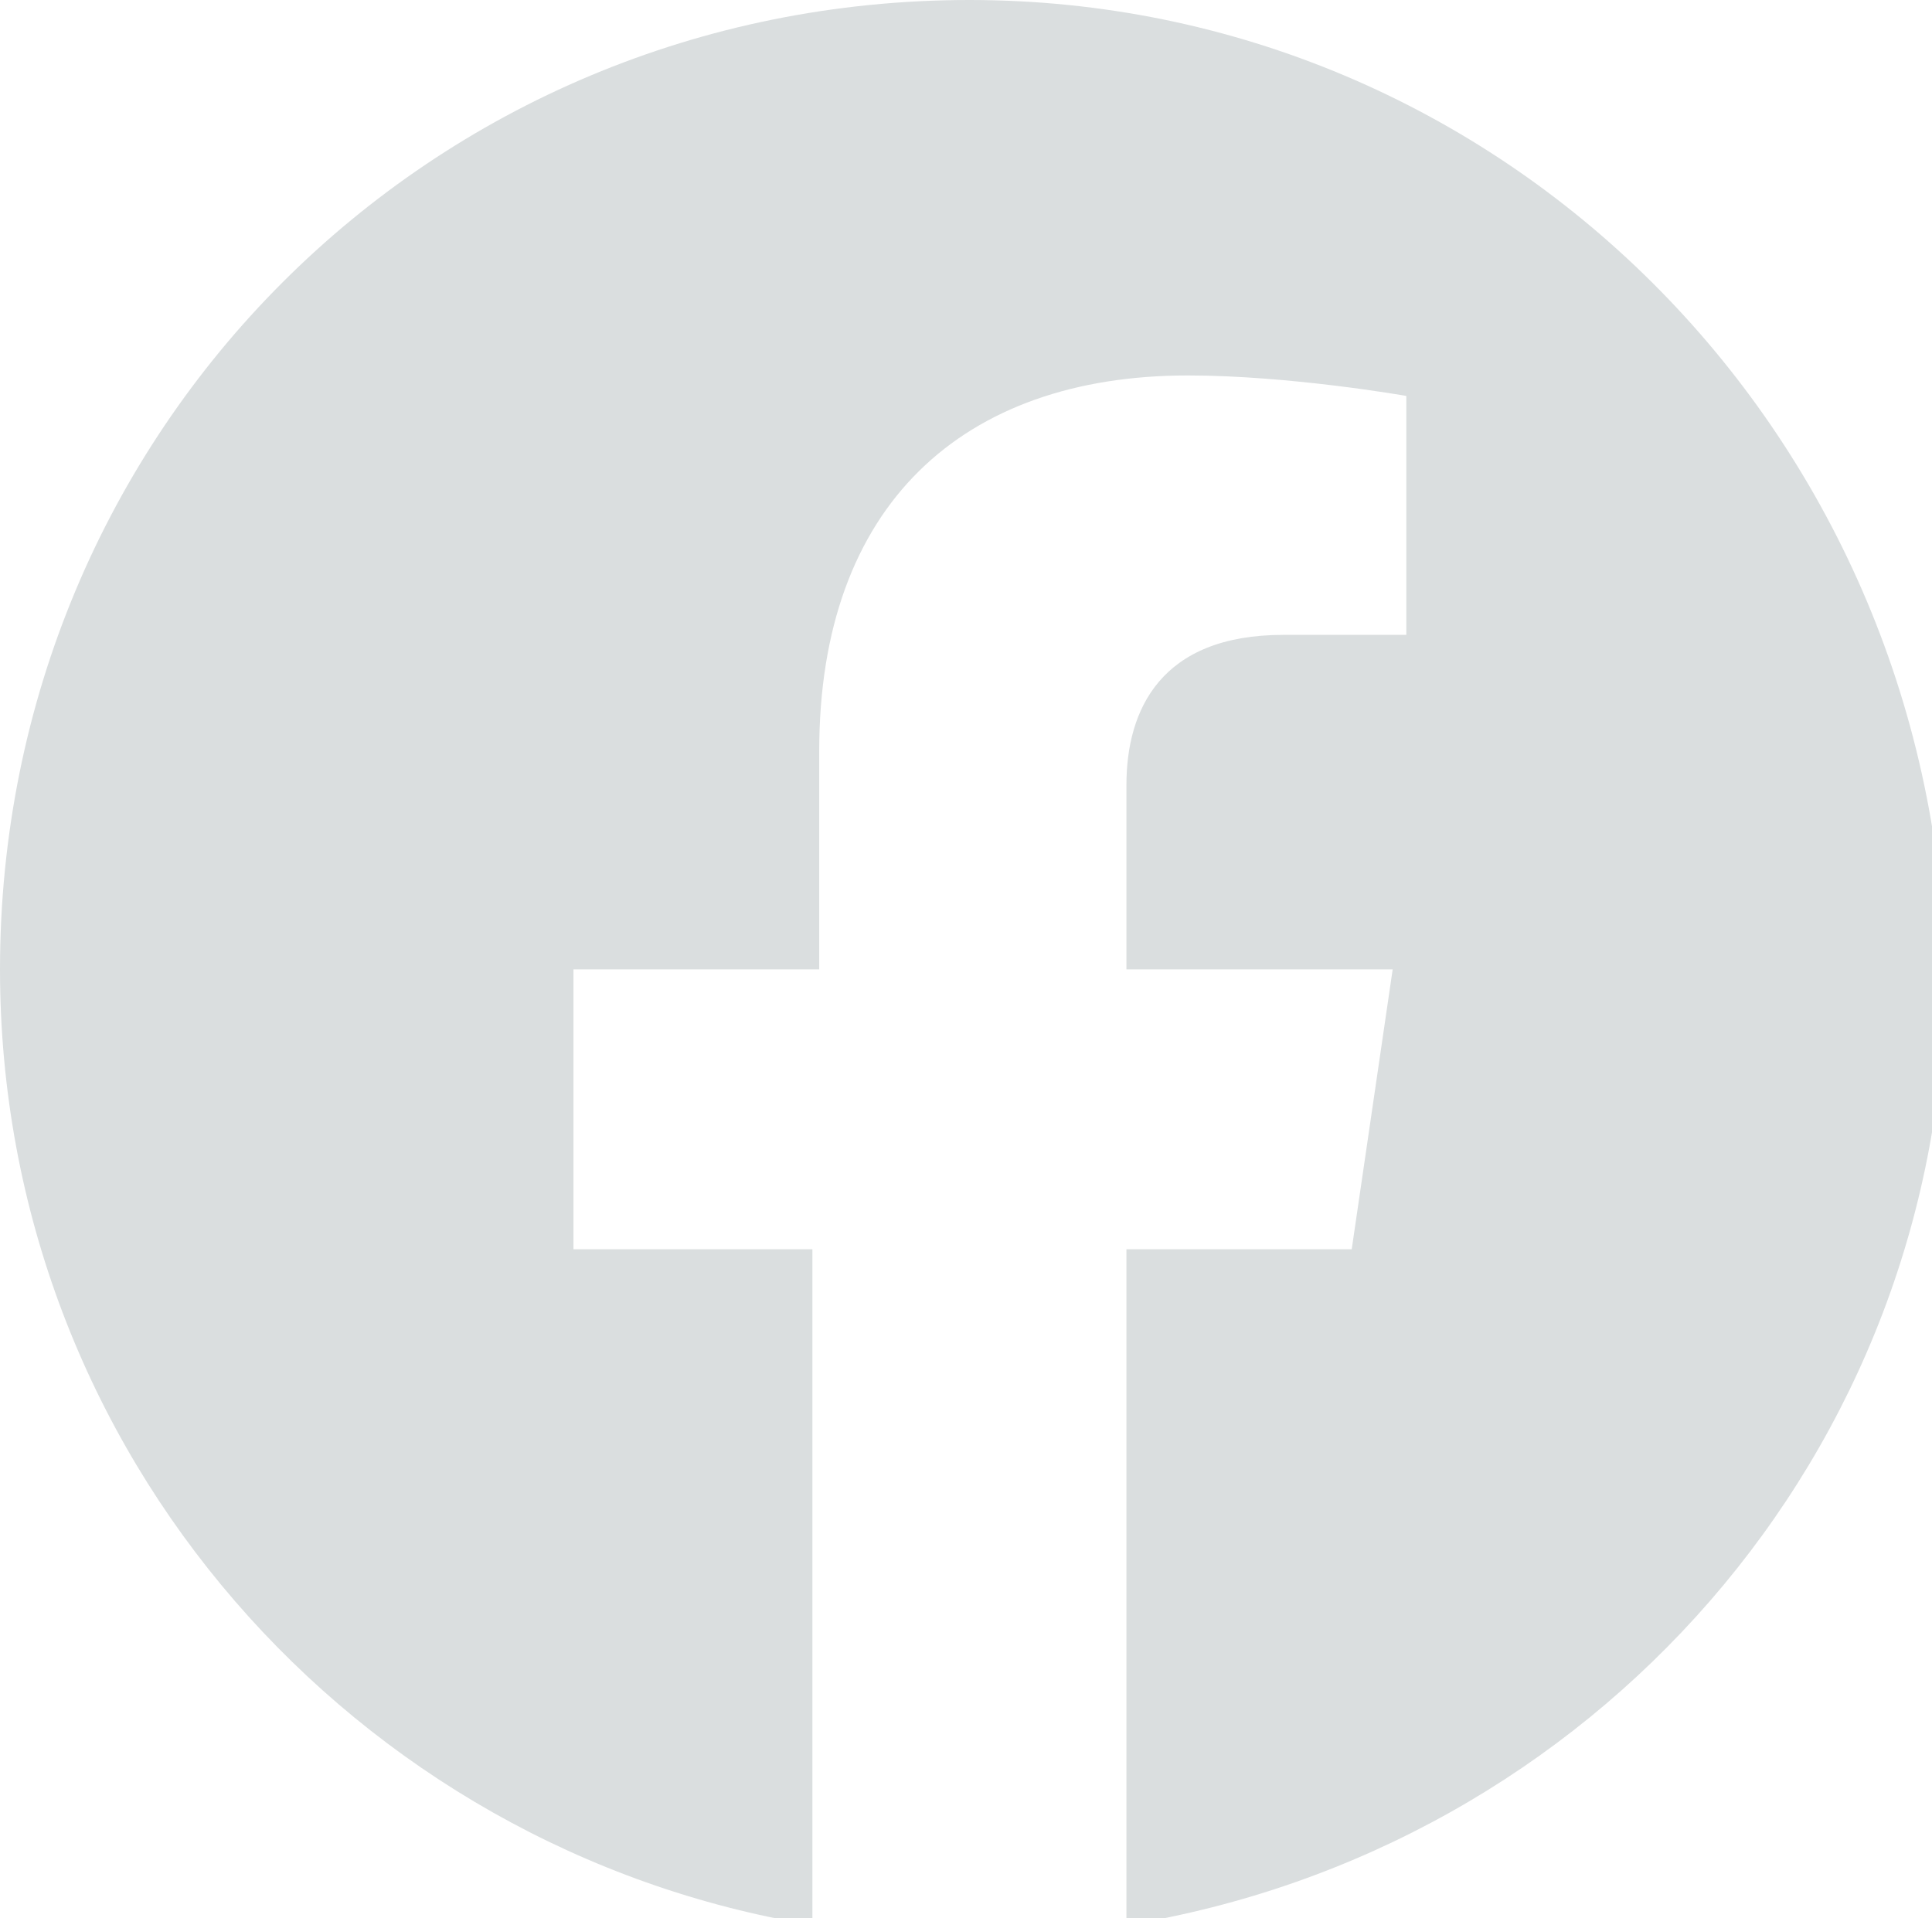 <?xml version="1.0" encoding="utf-8"?>
<!-- Generator: Adobe Illustrator 26.5.0, SVG Export Plug-In . SVG Version: 6.00 Build 0)  -->
<svg version="1.1" id="Calque_2_00000009566992461306382410000004269541811733856934_"
	 xmlns="http://www.w3.org/2000/svg" xmlns:xlink="http://www.w3.org/1999/xlink" x="0px" y="0px" viewBox="0 0 28.3 28.1"
	 style="enable-background:new 0 0 28.3 28.1;" xml:space="preserve">
<style type="text/css">
	.st0{fill:#DADEDF;}
</style>
<g id="facebook">
	<path class="st0" d="M14.2,0C6.3,0,0,6.3,0,14.2c0,7.1,5.2,12.9,11.9,14v-9.9H8.4v-4.1H12V11c0-3.6,2.1-5.5,5.4-5.5
		c1.5,0,3.2,0.3,3.2,0.3v3.5h-1.8c-1.8,0-2.3,1.1-2.3,2.2v2.7h3.9l-0.6,4.1h-3.3v9.9c6.8-1.1,12-6.9,12-14C28.3,6.3,22,0,14.2,0z"/>
</g>
</svg>
